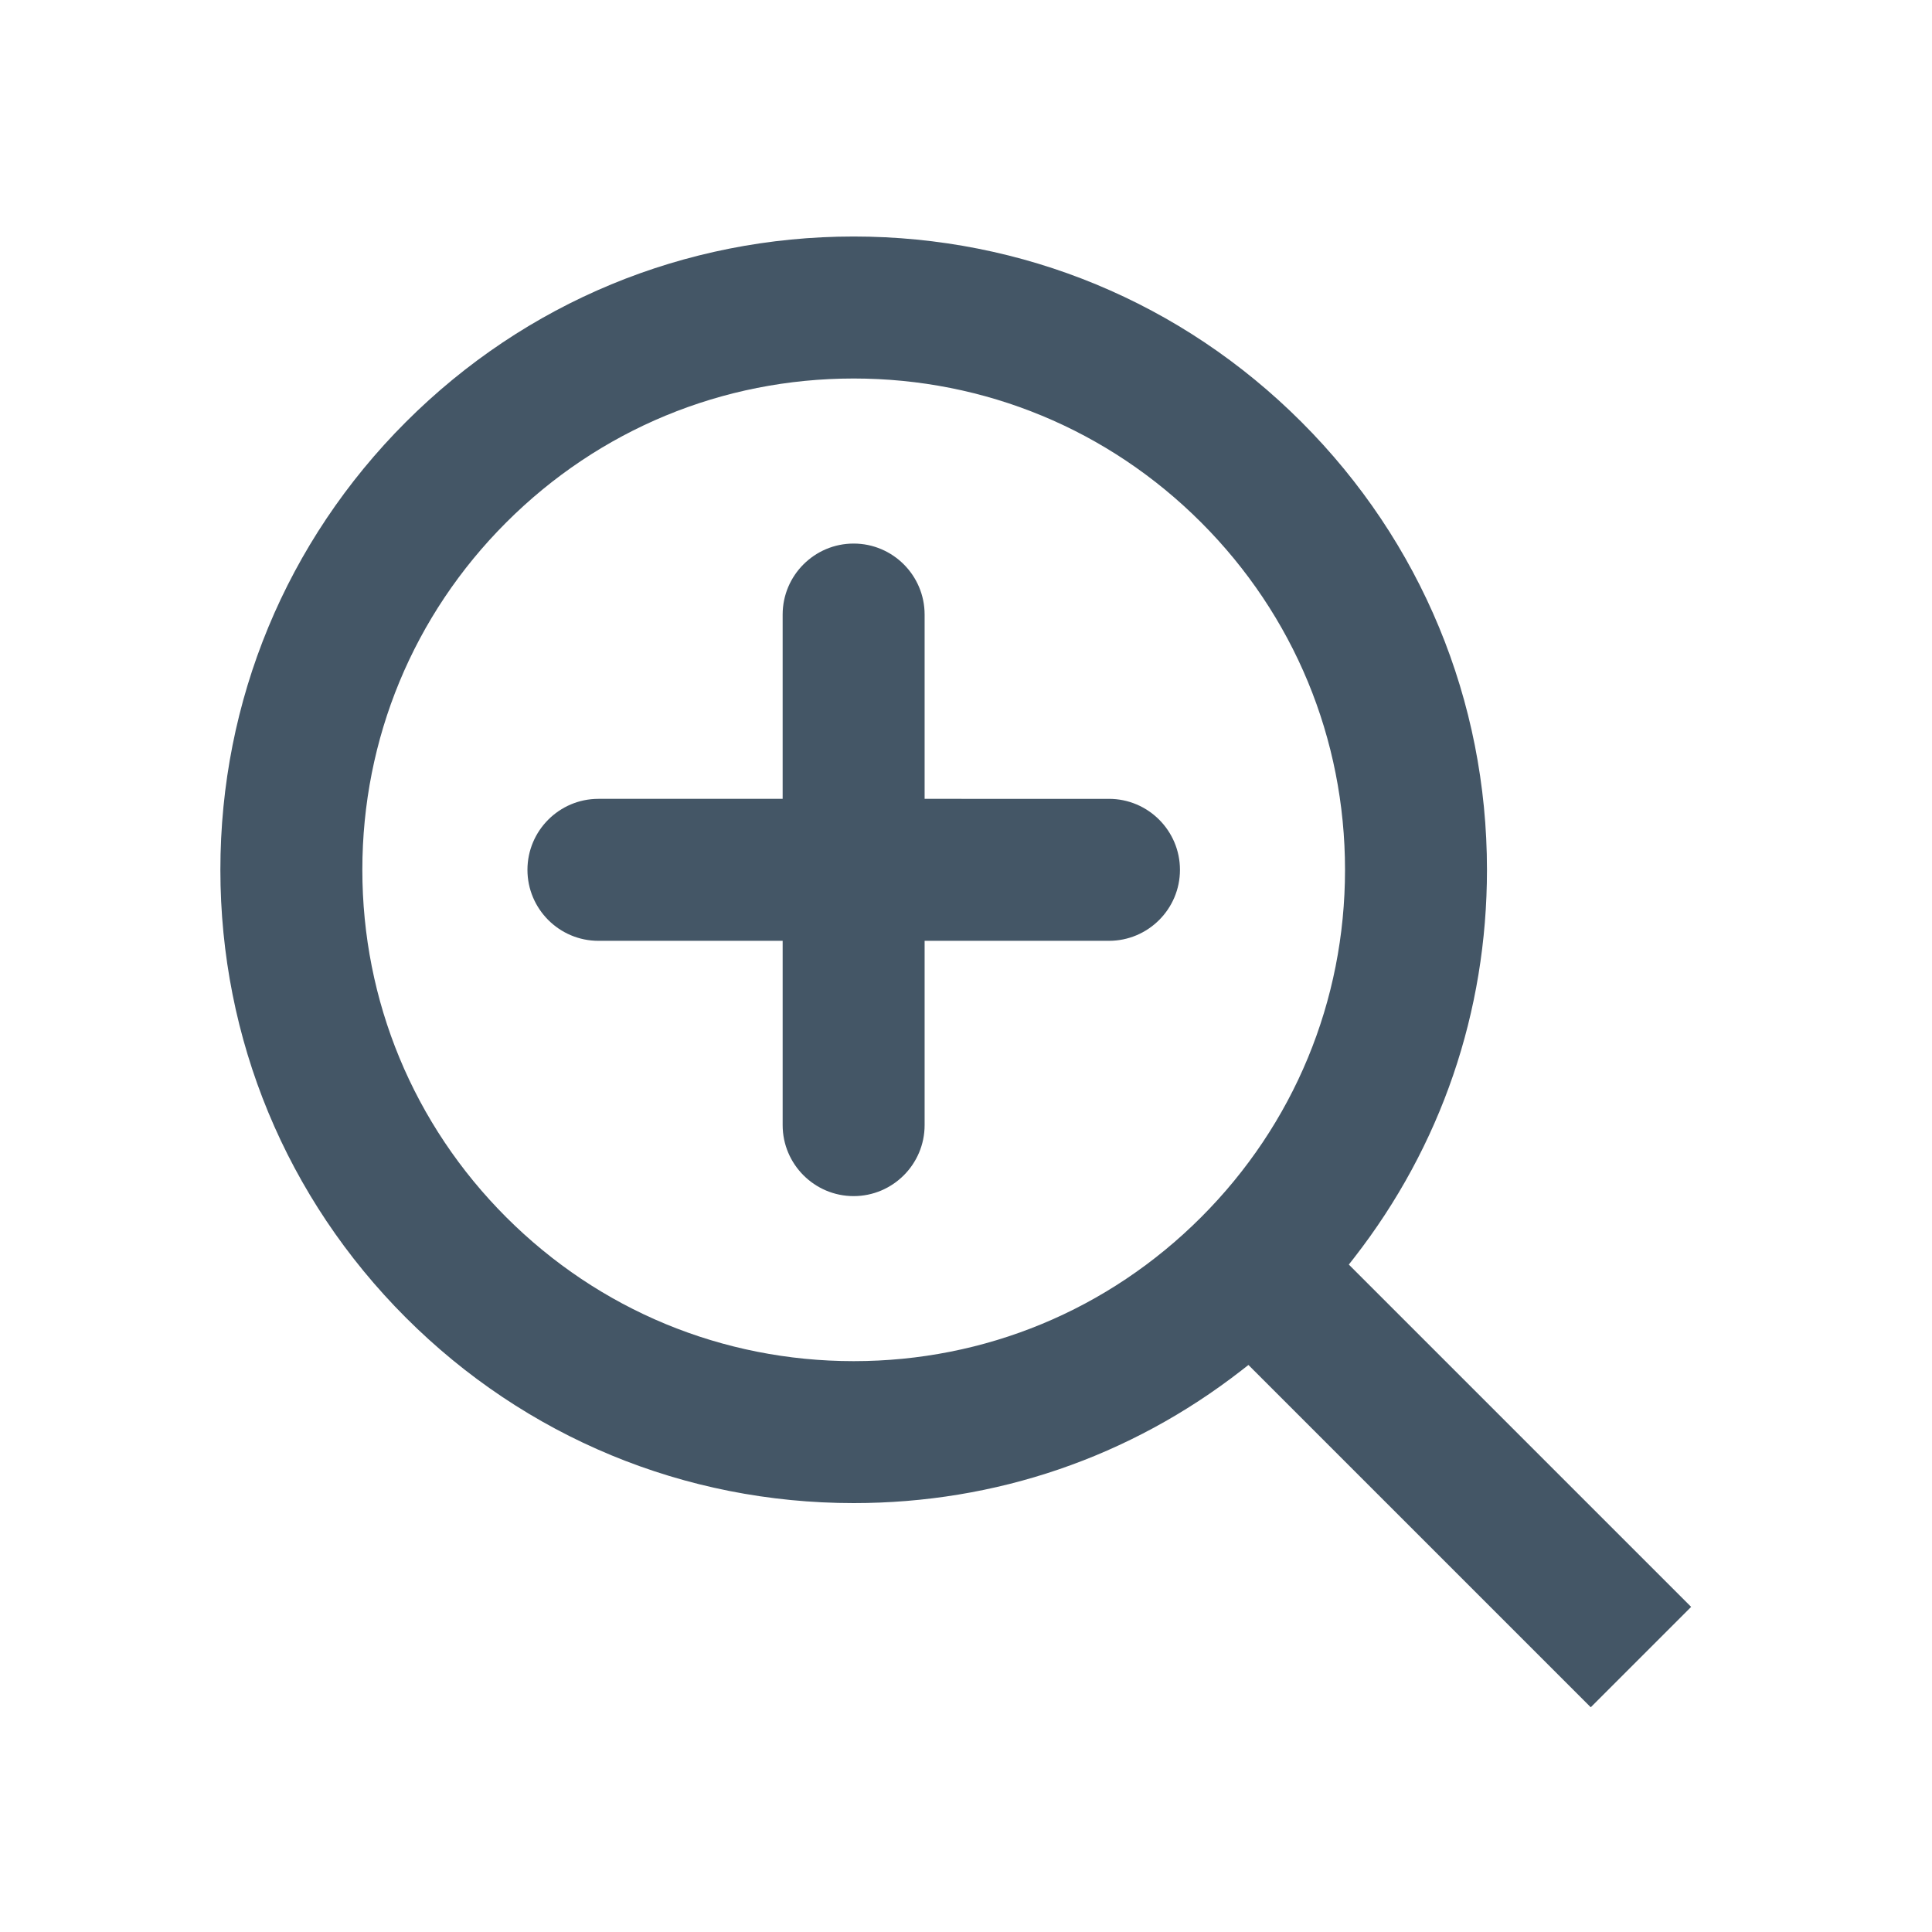 <?xml version="1.0" encoding="utf-8"?>
<!-- Generator: Adobe Illustrator 16.0.0, SVG Export Plug-In . SVG Version: 6.00 Build 0)  -->
<!DOCTYPE svg PUBLIC "-//W3C//DTD SVG 1.1//EN" "http://www.w3.org/Graphics/SVG/1.1/DTD/svg11.dtd">
<svg version="1.1" id="Calque_1" xmlns="http://www.w3.org/2000/svg" xmlns:xlink="http://www.w3.org/1999/xlink" x="0px" y="0px"
	 width="150px" height="150px" viewBox="0 0 150 150" enable-background="new 0 0 150 150" xml:space="preserve">
<g>
	<g>
		<path fill="#445666" d="M46.462,73.045h14.303v14.308c0,3.037,2.472,5.513,5.511,5.513c3.041,0,5.511-2.476,5.511-5.513V73.045
			H86.1c3.041,0,5.512-2.474,5.512-5.51c0-3.04-2.471-5.513-5.512-5.513H71.787V47.715c0-3.04-2.47-5.513-5.511-5.513
			c-3.039,0-5.511,2.473-5.511,5.513v14.307H46.462c-3.041,0-5.511,2.474-5.511,5.513C40.952,70.571,43.421,73.045,46.462,73.045"/>
		<path fill="#445666" d="M66.279,116.7c11.034,0,21.446-3.562,30.112-10.305l0.537-0.419l26.577,26.576l7.795-7.794l-26.578-26.577
			l0.42-0.537c6.742-8.665,10.306-19.078,10.306-30.113c0-13.133-5.113-25.48-14.403-34.768
			c-9.283-9.284-21.632-14.401-34.766-14.401c-13.13,0-25.479,5.117-34.768,14.402C22.226,42.053,17.11,54.398,17.11,67.532
			c0,13.134,5.115,25.483,14.401,34.77C40.8,111.587,53.149,116.7,66.279,116.7 M39.306,40.56
			c7.207-7.207,16.785-11.173,26.974-11.173c10.189,0,19.77,3.967,26.972,11.171c7.207,7.205,11.175,16.785,11.175,26.974
			c0,10.191-3.968,19.77-11.175,26.976c-7.202,7.206-16.782,11.171-26.972,11.171c-10.189,0-19.767-3.968-26.974-11.171
			C32.1,87.302,28.132,77.723,28.132,67.532C28.132,57.342,32.1,47.762,39.306,40.56"/>
	</g>
</g>
</svg>
